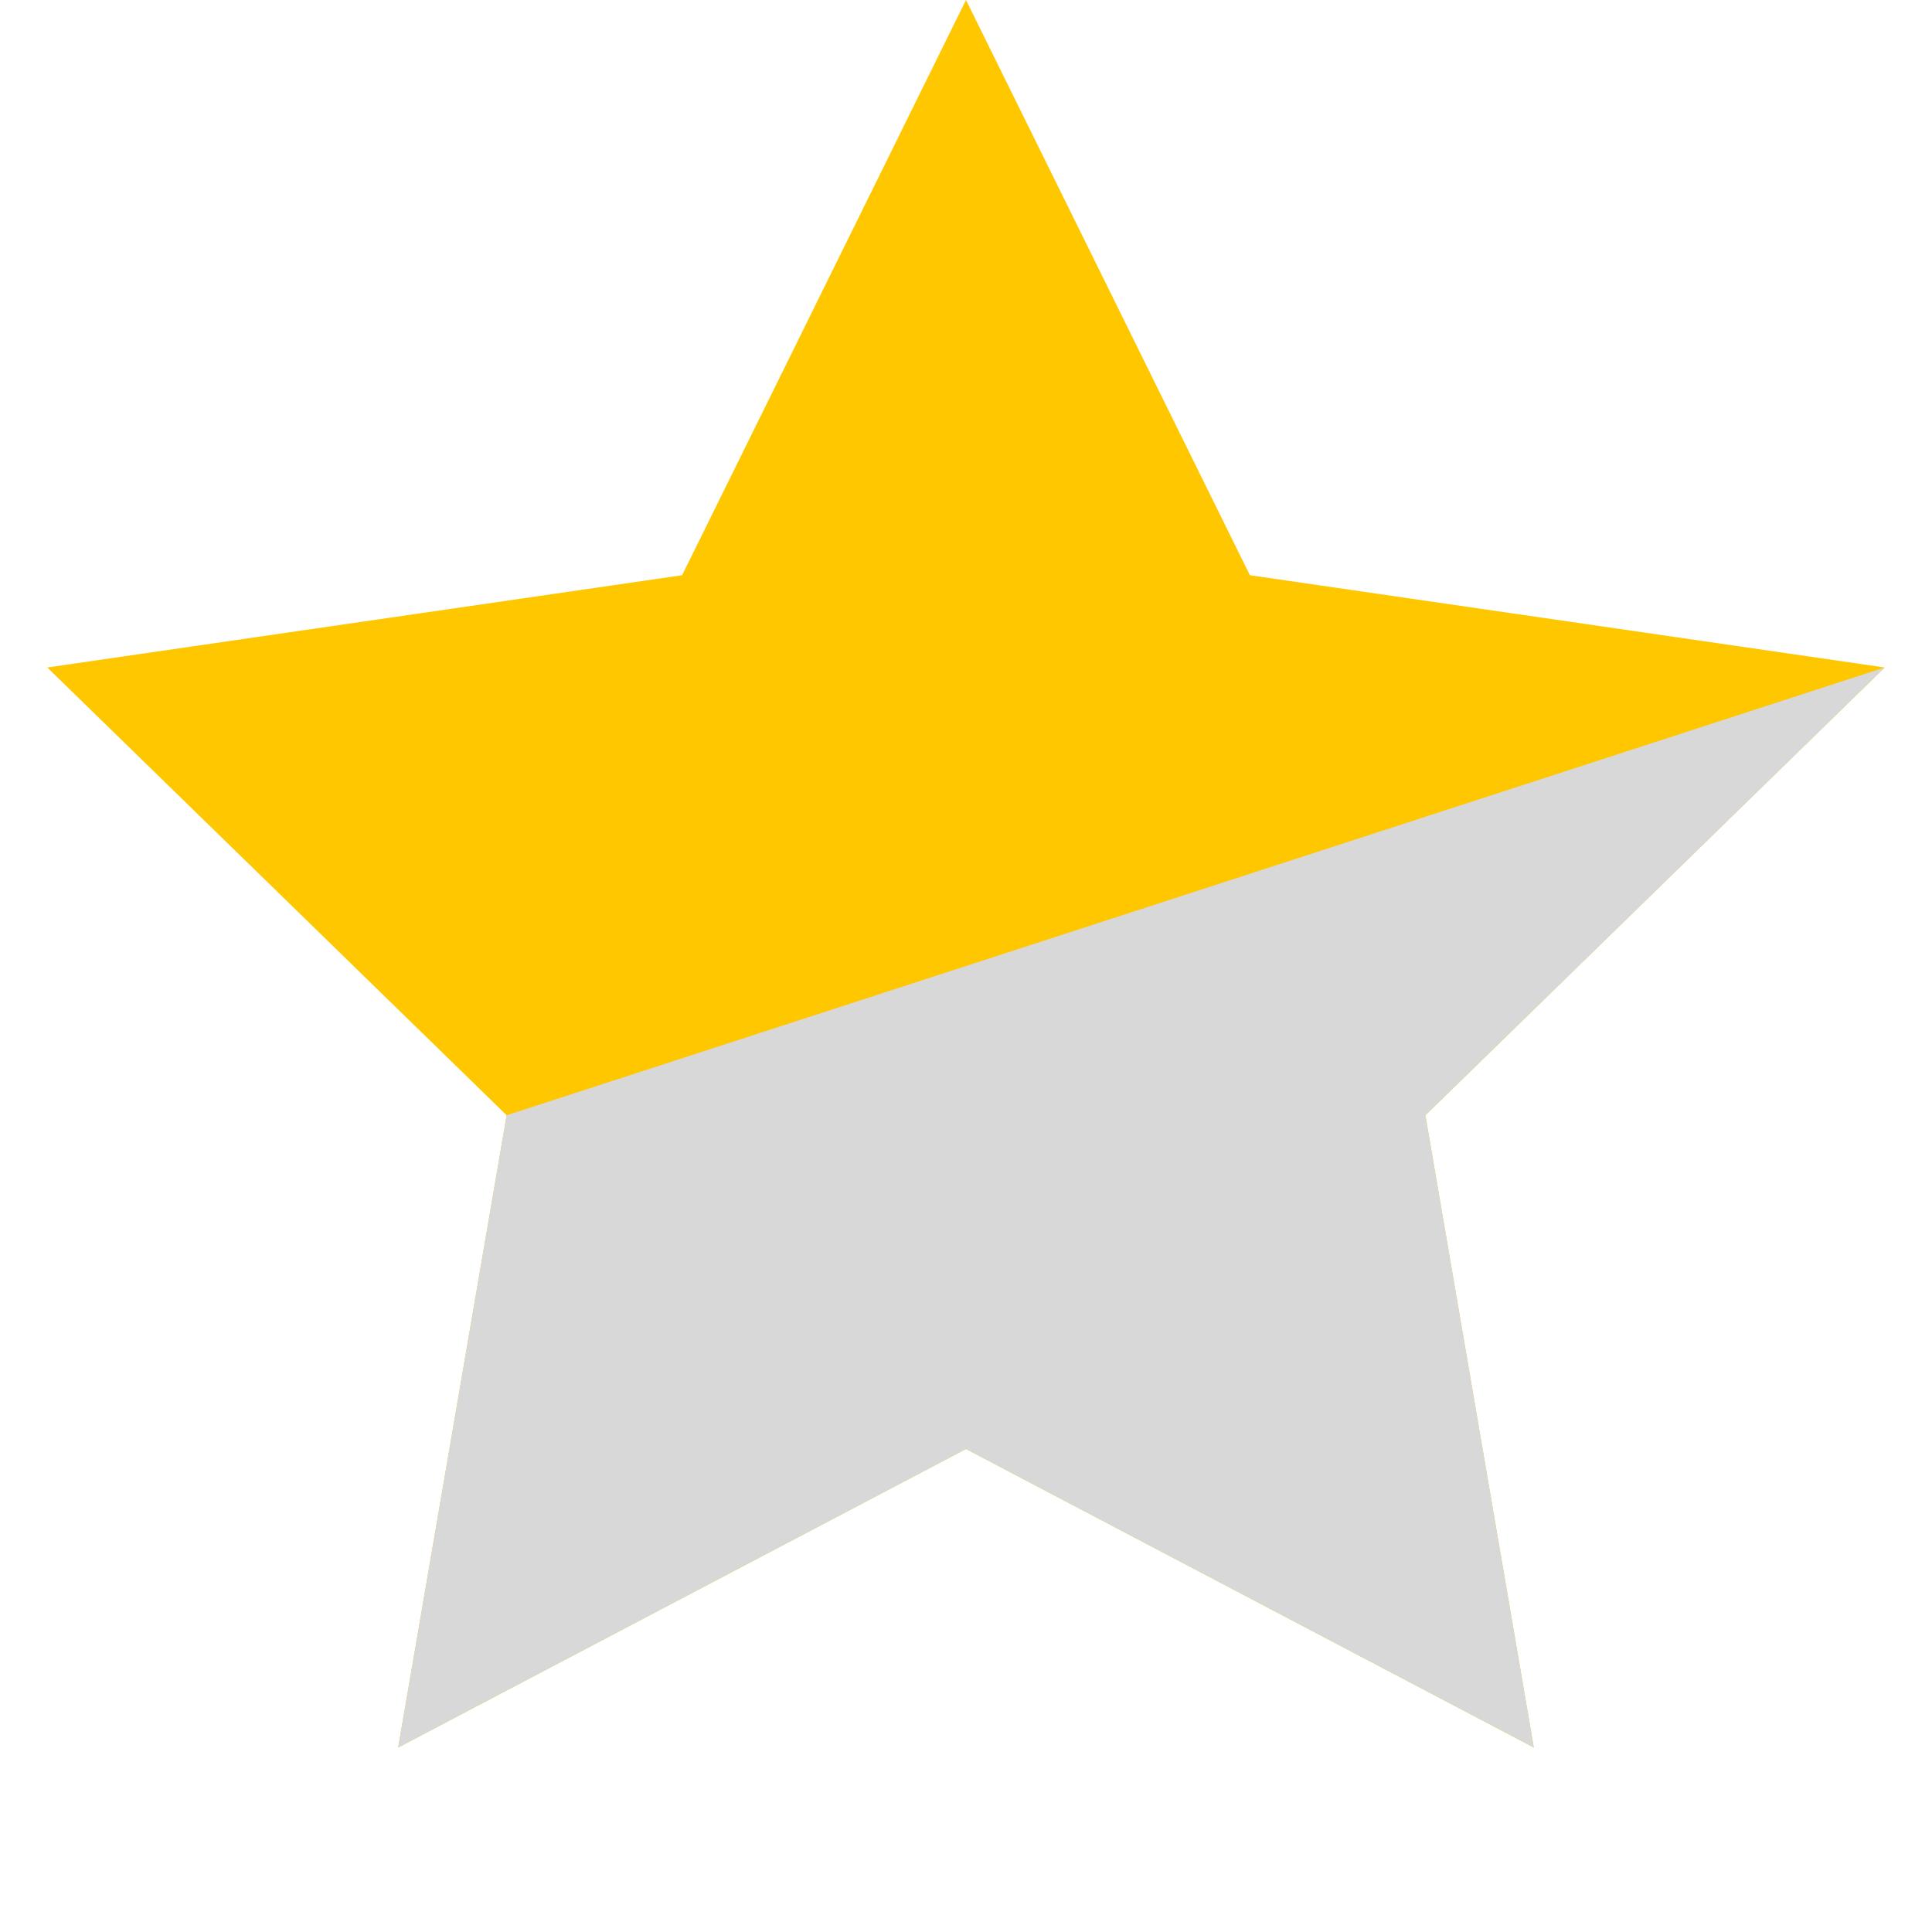 <svg width="53" height="53" viewBox="0 0 53 53" fill="none" xmlns="http://www.w3.org/2000/svg">
<path fill-rule="evenodd" clip-rule="evenodd" d="M26.5 39.75L10.924 47.939L13.899 30.595L1.297 18.311L18.712 15.78L26.5 0L34.288 15.78L51.703 18.311L39.102 30.595L42.076 47.939L26.5 39.75Z" fill="#FFC700"/>
<path d="M10.924 47.939L26.5 39.75L42.076 47.939L39.102 30.595L51.703 18.311L13.899 30.595L10.924 47.939Z" fill="#D8D8D8"/>
</svg>
